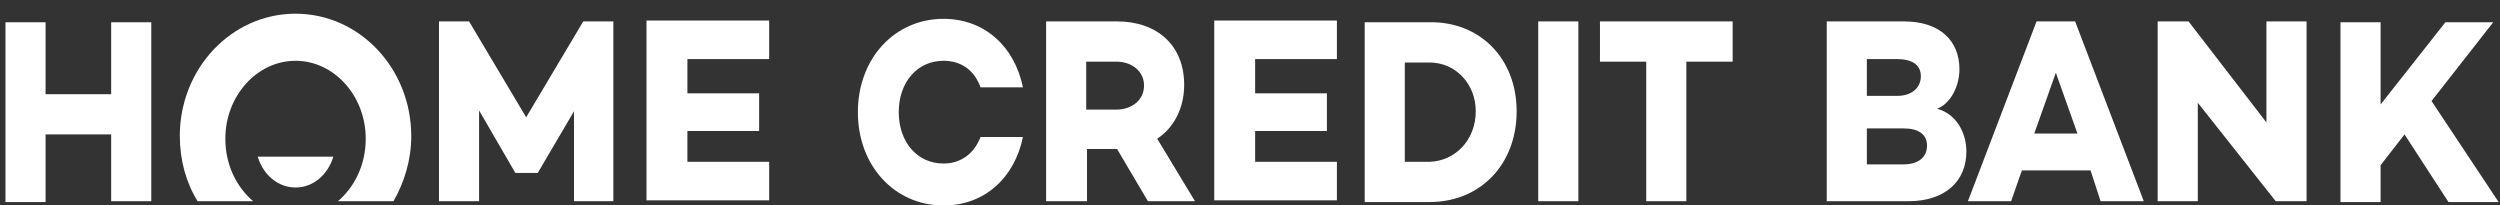 <svg xmlns="http://www.w3.org/2000/svg" width="146" height="12" fill="nFFFFFF" viewBox="0 0 146 12"><rect x="0" y="0" width="146" height="12" fill="#333333" stroke="none"/><path fill="#fff" d="M8.834 11.75V1.3H6.492v4.2h-3.83V1.3H.32v10.5h2.342V7.85h3.83v3.9ZM35.819 11.75V1.25h-1.757l-3.334 5.6-3.334-5.6h-1.757v10.5h2.342v-5.3l2.118 3.65h1.307l2.117-3.6v5.25ZM10.5 7.95C10.5 4 13.52.8 17.259.8c3.738 0 6.757 3.2 6.758 7.15 0 1.4-.406 2.7-1.037 3.8h-3.243c.991-.85 1.622-2.15 1.622-3.65 0-2.5-1.847-4.55-4.1-4.55S13.16 5.6 13.16 8.1c0 1.5.63 2.8 1.621 3.65h-3.243c-.676-1.1-1.036-2.4-1.036-3.8"/><path fill="#fff" d="M17.259 10.95c-1.036 0-1.893-.75-2.208-1.8h4.415c-.315 1.05-1.171 1.8-2.207 1.8M40.144 5.45v-2h4.775V1.2h-7.163v10.5h7.163V9.45h-4.775v-1.8h4.19v-2.2Z"/><path fill="#fff" fill-rule="evenodd" d="M111.457 11.75c2.117 0 3.379-1.15 3.379-2.9 0-1.1-.586-2.2-1.713-2.5.812-.3 1.308-1.35 1.308-2.3 0-1.7-1.172-2.8-3.244-2.8h-4.505v10.5Zm-2.433-6.15V3.45h1.758c.9 0 1.396.35 1.396 1s-.496 1.15-1.396 1.15Zm2.163 1.9c.855 0 1.351.35 1.351 1s-.45 1.1-1.397 1.1h-2.117V7.5ZM118.079 9.95h4.009l.586 1.8h2.523l-4.01-10.5h-2.252l-4.009 10.5h2.523Zm1.982-5.7 1.262 3.55H118.8Z" clip-rule="evenodd"/><path fill="#fff" d="M132.901 11.75h1.802V1.25h-2.343v5.9l-4.55-5.9h-1.802v10.5h2.343V6ZM139.027 9.65l1.397-1.8 2.568 3.95h2.928l-3.919-5.9 3.603-4.6h-2.793l-3.784 4.8V1.3h-2.343V11.8h2.343Z"/><path fill="#fff" fill-rule="evenodd" d="m65.236 8.7 1.802 3.05h2.748L67.58 8.1c.99-.65 1.576-1.8 1.576-3.15 0-2.3-1.576-3.7-3.919-3.7h-4.144v10.5h2.388V8.7Zm-.044-2.3h-1.757V3.6h1.757c.9 0 1.62.55 1.62 1.4s-.72 1.4-1.62 1.4" clip-rule="evenodd"/><path fill="#fff" d="M73.3 5.45v-2h4.775V1.2h-7.163v10.5h7.163V9.45H73.3v-1.8h4.19v-2.2Z"/><path fill="#fff" fill-rule="evenodd" d="M83.481 11.8c2.974 0 5.091-2.2 5.091-5.3s-2.162-5.25-5.09-5.2h-3.784v10.5Zm0-8.15c1.532 0 2.703 1.25 2.703 2.85 0 1.65-1.171 2.9-2.702 2.95H82.04v-5.8Z" clip-rule="evenodd"/><path fill="#fff" d="M92.176 11.75V1.25h-2.343V11.75ZM98.483 3.6h2.703V1.25h-7.749V3.6h2.703v8.15h2.342ZM55.1 9.55c1.036 0 1.802-.6 2.163-1.55h2.477c-.495 2.4-2.252 4-4.64 4-2.838 0-5-2.3-5-5.45s2.162-5.45 5-5.45c2.388 0 4.145 1.6 4.64 4h-2.477c-.36-1-1.127-1.55-2.163-1.55-1.531 0-2.613 1.25-2.613 3s1.082 3 2.613 3"/></svg>